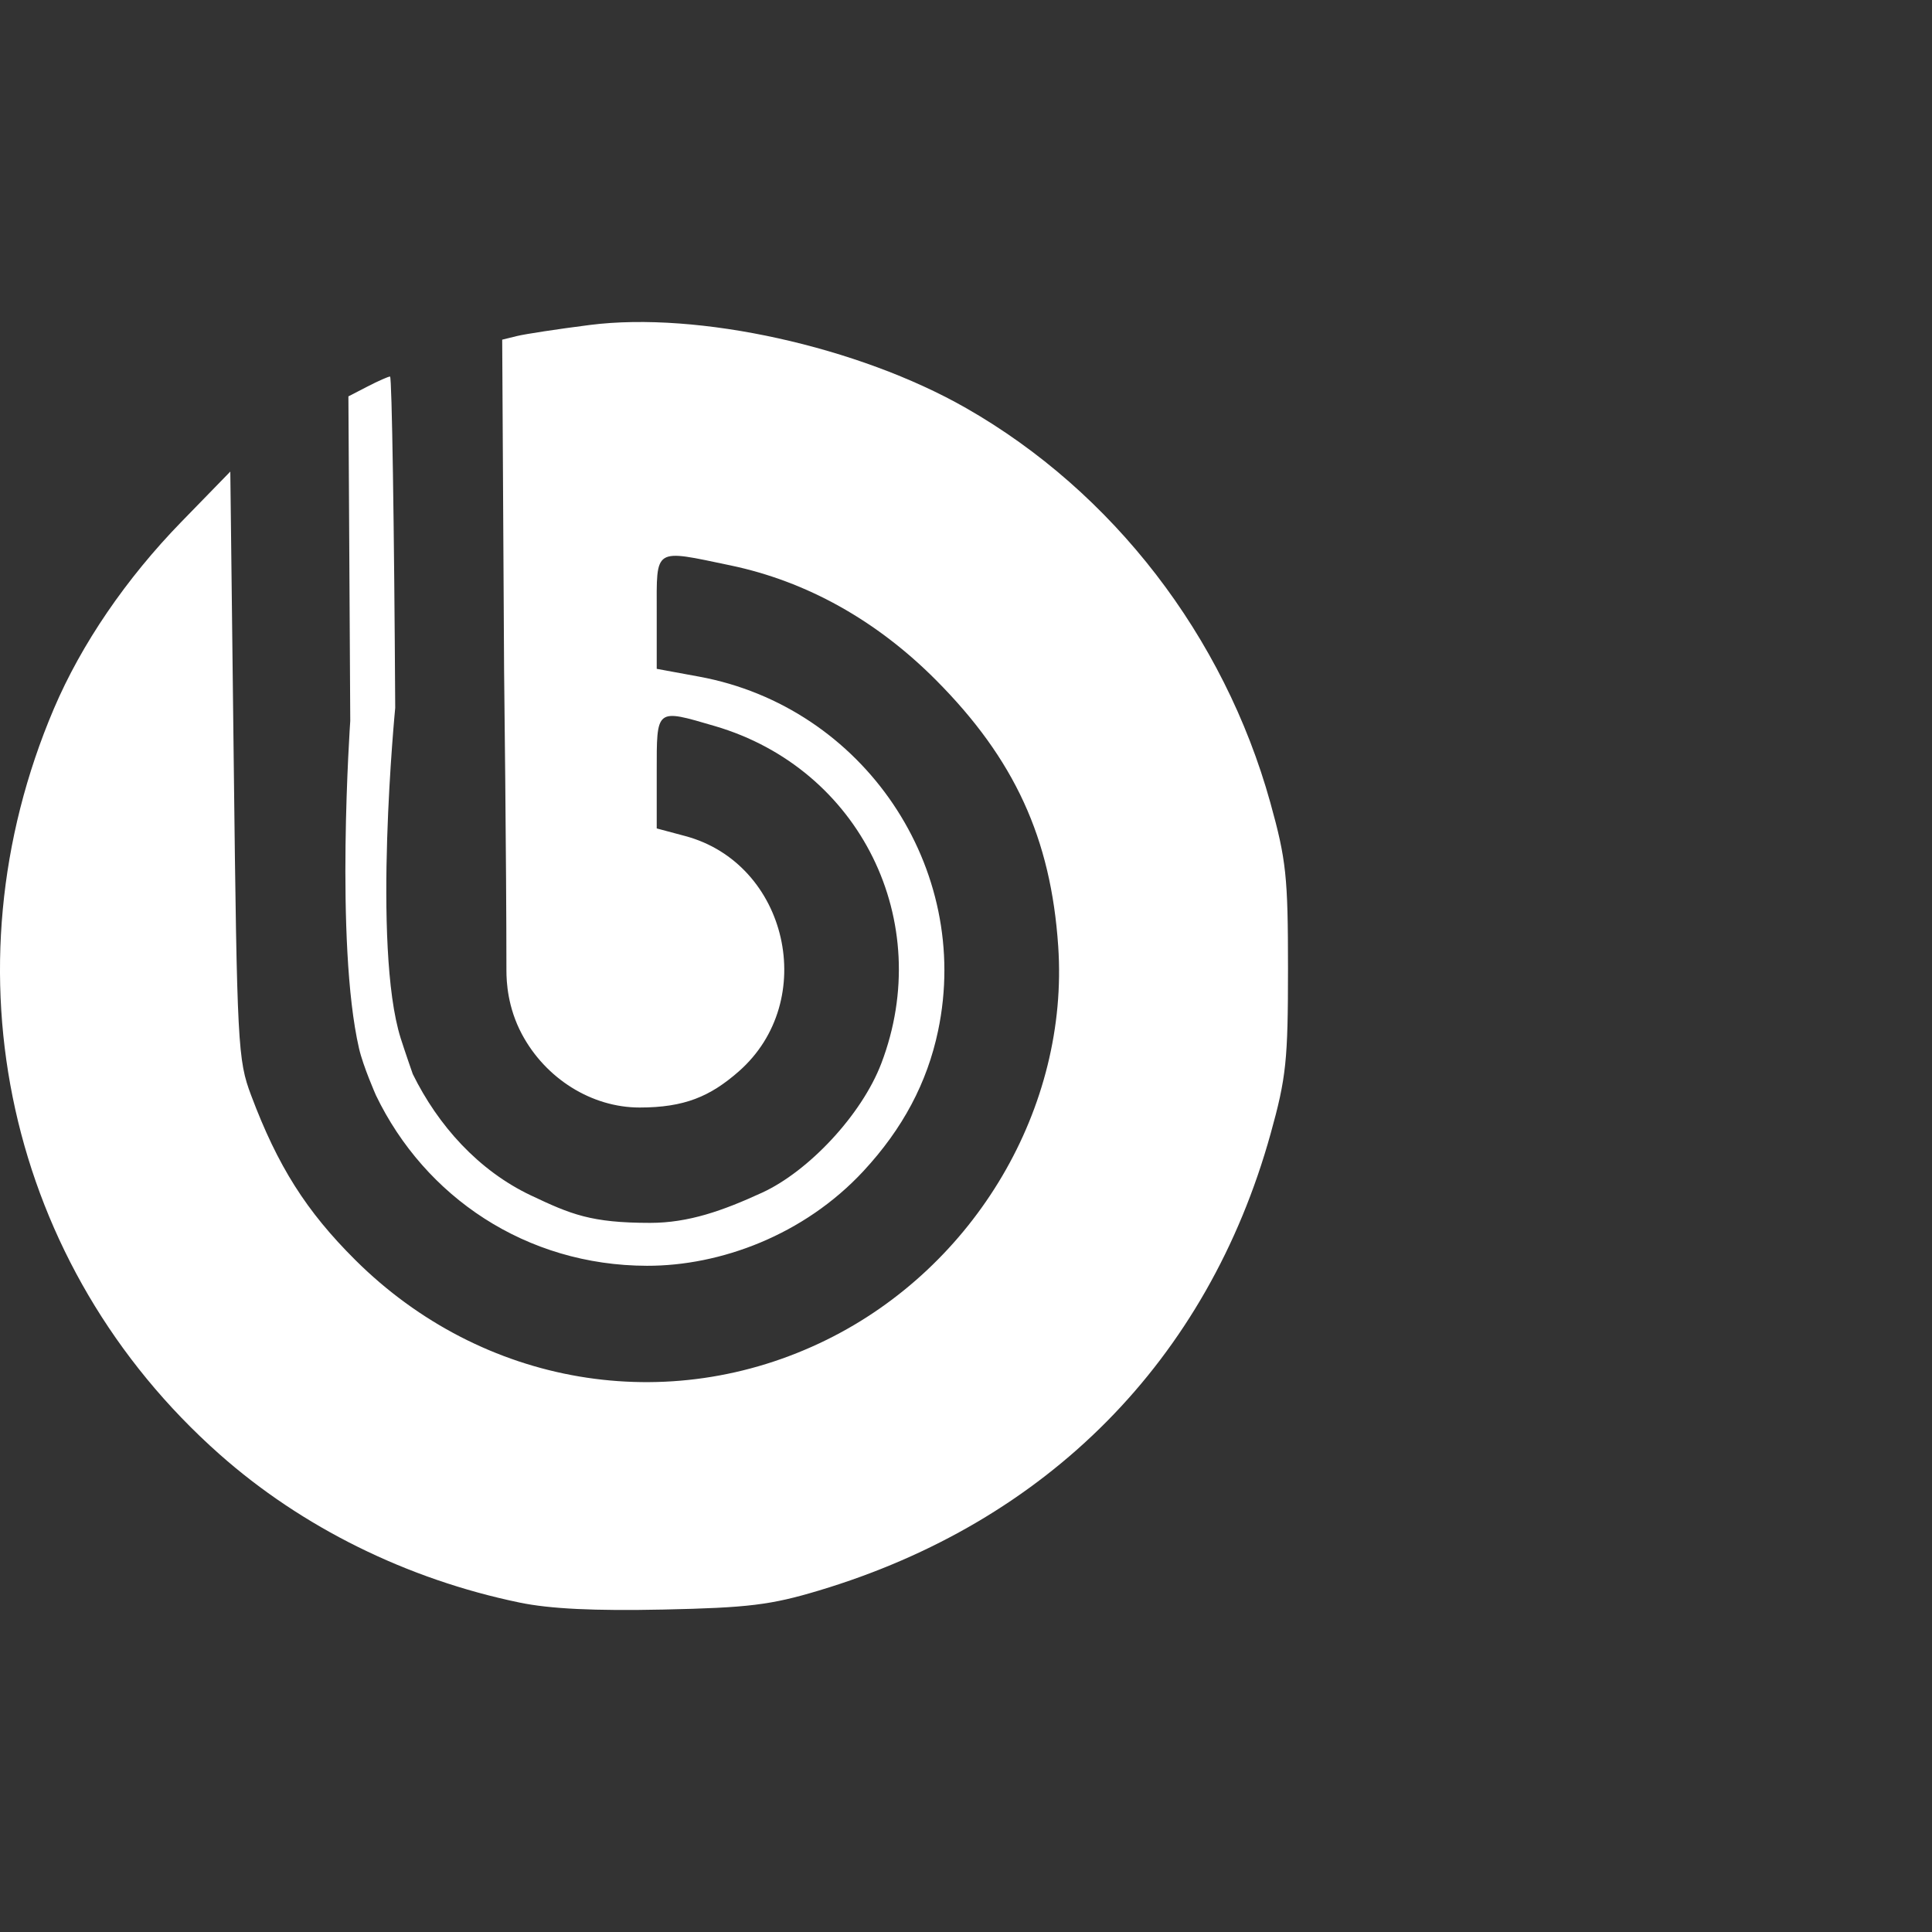 <svg width="48" height="48" viewBox="0 0 48 48" fill="none" xmlns="http://www.w3.org/2000/svg">
<rect x="0" y="0" width="48" height="48" fill="#333333" stroke="none"/>
<path d="M12.912 39.816C10.113 39.237 7.501 37.946 5.451 36.128C0.187 31.46 -1.44 24.127 1.341 17.602C2.024 16 3.134 14.374 4.51 12.961L5.722 11.716L5.808 19.005C5.89 25.983 5.908 26.334 6.239 27.213C6.9 28.973 7.609 30.093 8.829 31.306C11.982 34.441 16.607 35.224 20.538 33.287C24.233 31.467 26.562 27.509 26.291 23.511C26.11 20.826 25.205 18.857 23.253 16.895C21.776 15.412 20.039 14.443 18.148 14.047C16.223 13.645 16.316 13.587 16.316 15.213V16.617L17.37 16.811C21.456 17.563 24.158 21.568 23.306 25.611C23.035 26.902 22.428 28.042 21.454 29.093C19.974 30.689 17.892 31.452 16.074 31.448C13.068 31.442 10.557 29.737 9.341 27.214C9.341 27.214 9.022 26.493 8.92 26.048C8.317 23.428 8.702 17.912 8.702 17.912L8.656 9.848L9.132 9.602C9.395 9.466 9.646 9.355 9.691 9.355C9.736 9.355 9.794 13.059 9.819 17.587C9.819 17.587 9.24 23.521 9.955 25.795C10.059 26.123 10.255 26.684 10.255 26.684C10.882 27.96 11.887 29.083 13.193 29.701C14.185 30.17 14.684 30.382 16.151 30.382C17.109 30.382 17.958 30.08 18.935 29.631C20.087 29.102 21.408 27.7 21.896 26.42C23.241 22.892 21.368 19.097 17.76 18.039C16.285 17.607 16.316 17.583 16.316 19.184V20.582L17.023 20.771C19.575 21.453 20.354 24.868 18.351 26.622C17.643 27.242 17.005 27.516 15.89 27.516C14.698 27.516 13.553 26.796 12.965 25.691C12.612 25.027 12.582 24.398 12.582 24.109C12.582 21.446 12.524 16.656 12.524 16.656L12.477 8.439L12.843 8.349C13.044 8.299 13.859 8.175 14.652 8.074C17.345 7.731 21.328 8.611 24.003 10.139C27.651 12.223 30.411 15.803 31.561 19.941C31.956 21.364 32 21.778 32 24.068C32 26.348 31.955 26.775 31.568 28.167C30.005 33.791 26.029 37.812 20.343 39.517C19.147 39.876 18.586 39.944 16.475 39.989C14.771 40.025 13.667 39.972 12.912 39.816Z" fill="white"/>
</svg>
